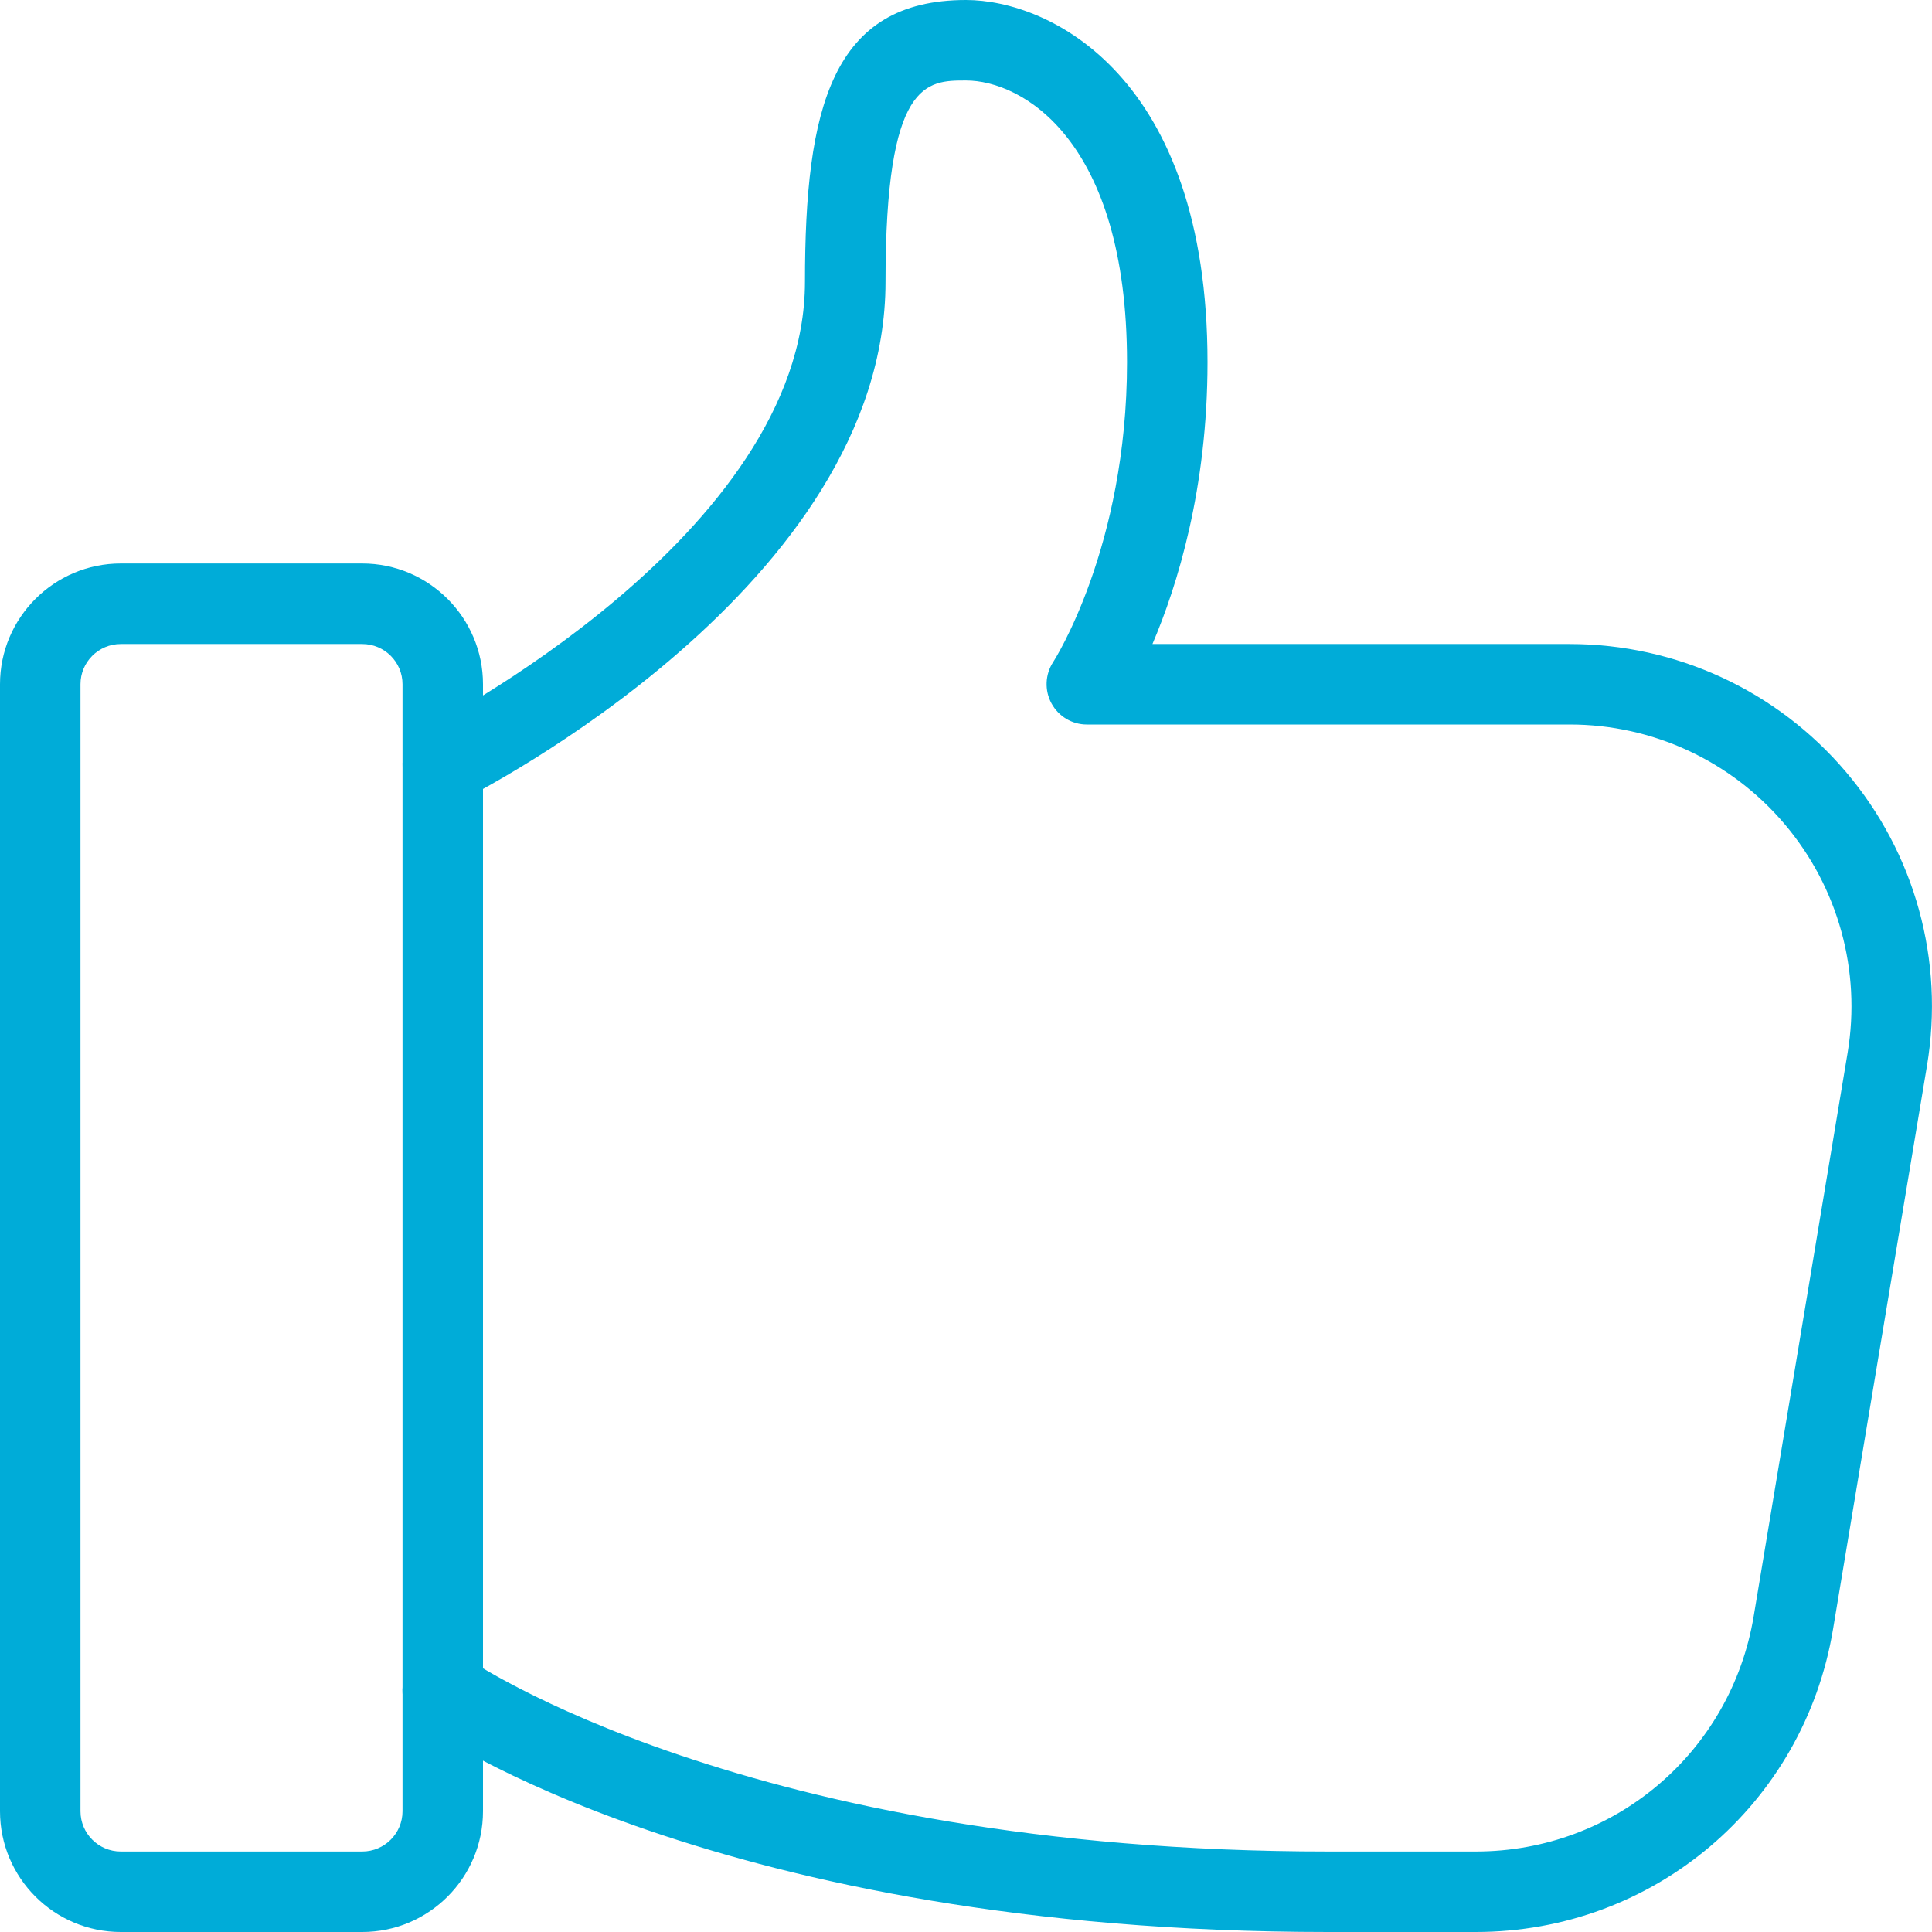 <svg width="32" height="32" viewBox="0 0 32 32" fill="none" xmlns="http://www.w3.org/2000/svg">
<g clip-path="url(#clip0)">
<path d="M6 32H2C0.897 32 0 31.103 0 30V11.333C0 10.231 0.897 9.333 2 9.333H6C7.103 9.333 8 10.231 8 11.333V30C8 31.103 7.103 32 6 32ZM2 10.667C1.632 10.667 1.333 10.965 1.333 11.333V30C1.333 30.368 1.632 30.667 2 30.667H6C6.368 30.667 6.667 30.368 6.667 30V11.333C6.667 10.965 6.368 10.667 6 10.667H2Z" fill="#00ACD8"/>
<path d="M24.444 32H22C11.903 32 7.143 28.684 6.945 28.543C6.645 28.329 6.577 27.915 6.789 27.615C7.001 27.315 7.417 27.245 7.719 27.456C7.765 27.489 12.373 30.667 22 30.667H24.444C26.735 30.667 28.671 29.027 29.047 26.768L30.603 17.435C30.828 16.079 30.448 14.7 29.56 13.651C28.671 12.601 27.373 12 25.999 12H18C17.755 12 17.531 11.864 17.415 11.649C17.299 11.435 17.309 11.171 17.444 10.965C17.456 10.947 18.667 9.068 18.667 6C18.667 2.308 16.923 1.333 16 1.333C15.344 1.333 14.667 1.333 14.667 4.667C14.667 9.688 7.919 13.119 7.632 13.263C7.304 13.428 6.903 13.295 6.739 12.964C6.573 12.636 6.705 12.236 7.035 12.071C7.097 12.039 13.333 8.863 13.333 4.667C13.333 1.785 13.779 0 16 0C17.384 0 20 1.253 20 6C20 8.099 19.5 9.701 19.088 10.667H25.999C27.765 10.667 29.435 11.44 30.577 12.788C31.72 14.136 32.208 15.909 31.917 17.652L30.361 26.985C29.877 29.891 27.389 32 24.444 32V32Z" fill="#00ACD8"/>
</g>
<defs>
<clipPath id="clip0">
<rect width="32" height="32" fill="white"/>
</clipPath>
</defs>
</svg>
